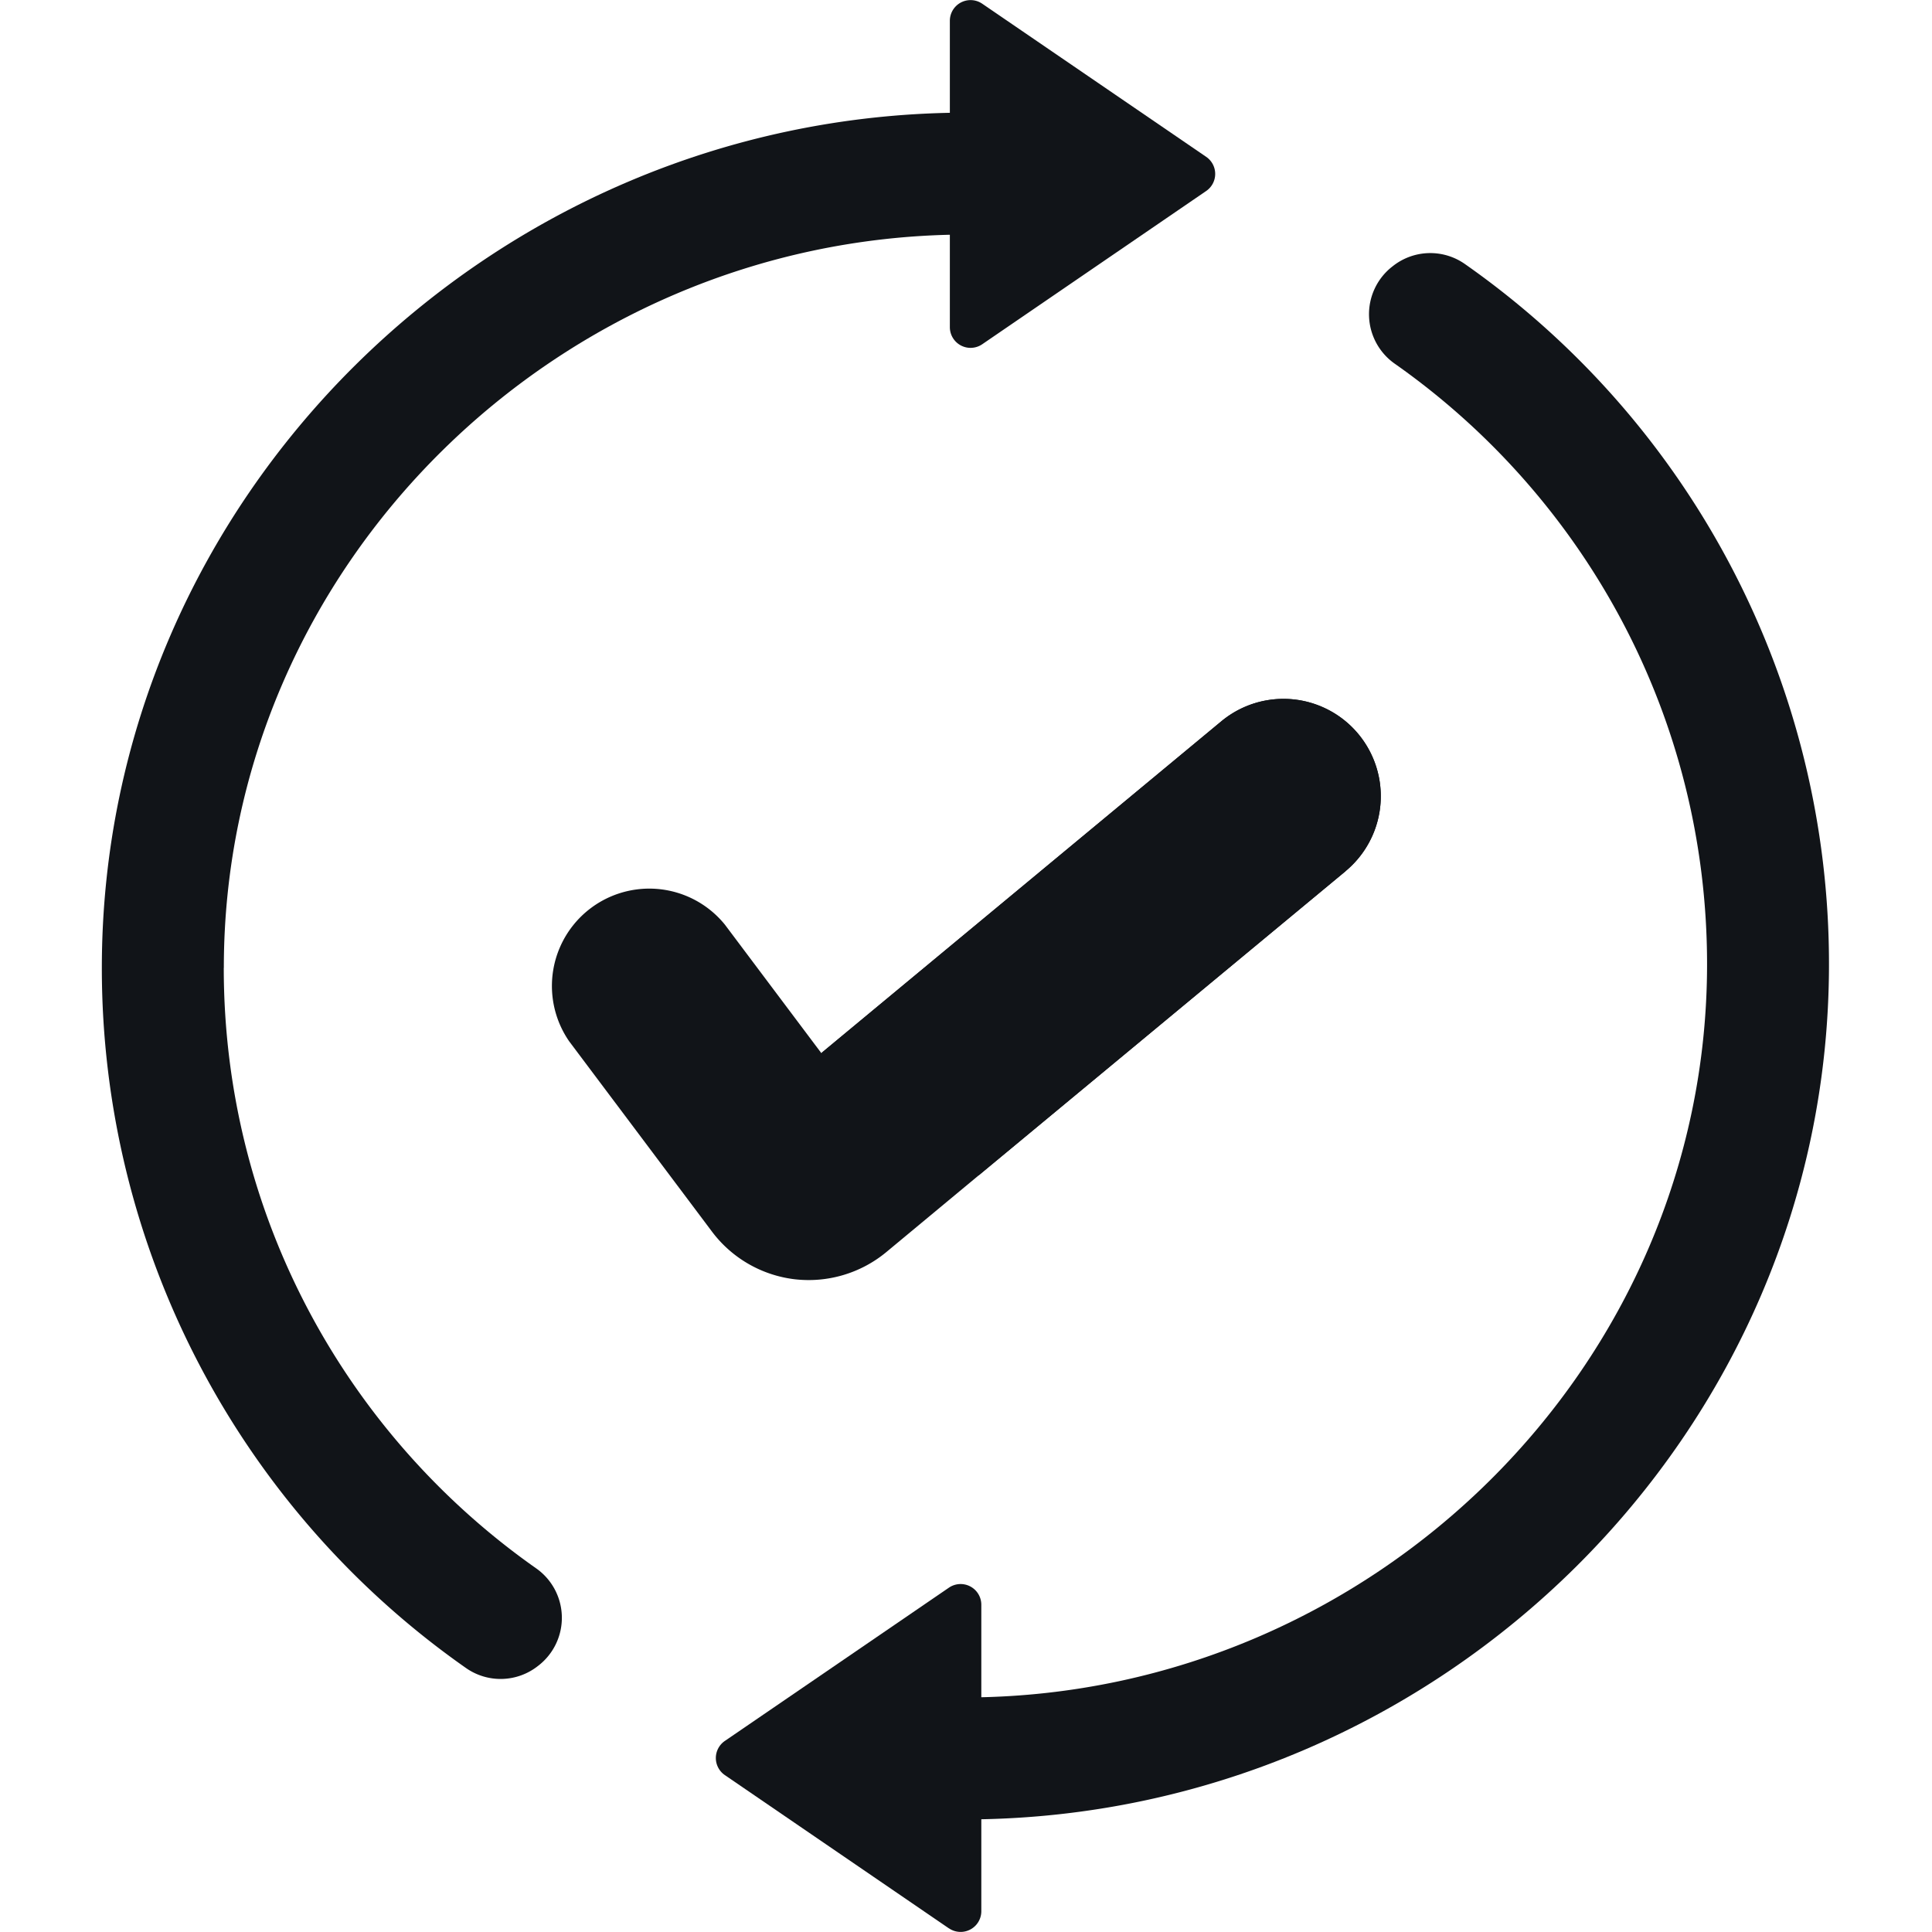 <svg xmlns="http://www.w3.org/2000/svg" width="28" height="28" fill="none"><path fill="#111418" d="M3.243 14.026c0 3.598 1.788 6.777 4.522 8.7a.876.876 0 0 1 .045 1.408l-.013.01a.873.873 0 0 1-1.041.032 12.38 12.38 0 0 1-5.28-10.15c0-6.808 5.636-12.335 12.43-12.393V3.4C8.088 3.458 3.244 8.193 3.244 14.026Z"/><path fill="#111418" d="m14.234.053 3.247 2.22a.3.3 0 0 1 0 .495L14.234 4.99a.3.3 0 0 1-.468-.247V.3a.3.3 0 0 1 .468-.247ZM24.74 13.974c0-3.597-1.787-6.777-4.522-8.7a.876.876 0 0 1-.045-1.407l.013-.01a.873.873 0 0 1 1.041-.033 12.38 12.38 0 0 1 5.28 10.15c0 6.809-5.626 12.336-12.421 12.394V24.6c5.82-.058 10.654-4.793 10.654-10.627Z"/><path fill="#111418" d="m13.752 27.947-3.247-2.221a.3.3 0 0 1 0-.495l3.247-2.221a.3.3 0 0 1 .47.247v4.442a.3.3 0 0 1-.47.247Zm5.751-15.322-5.32 4.41-1.34 1.113a1.765 1.765 0 0 1-1.326.392 1.76 1.76 0 0 1-1.198-.69L8.25 15.093a1.411 1.411 0 0 1 2.256-1.692l1.397 1.861.01-.009 5.788-4.8a1.41 1.41 0 0 1 1.8 2.172Z"/><path fill="#111418" d="m19.502 12.625-5.319 4.41a7.145 7.145 0 0 1-2.269-1.782l5.787-4.8a1.41 1.41 0 0 1 1.8 2.172Z"/></svg>